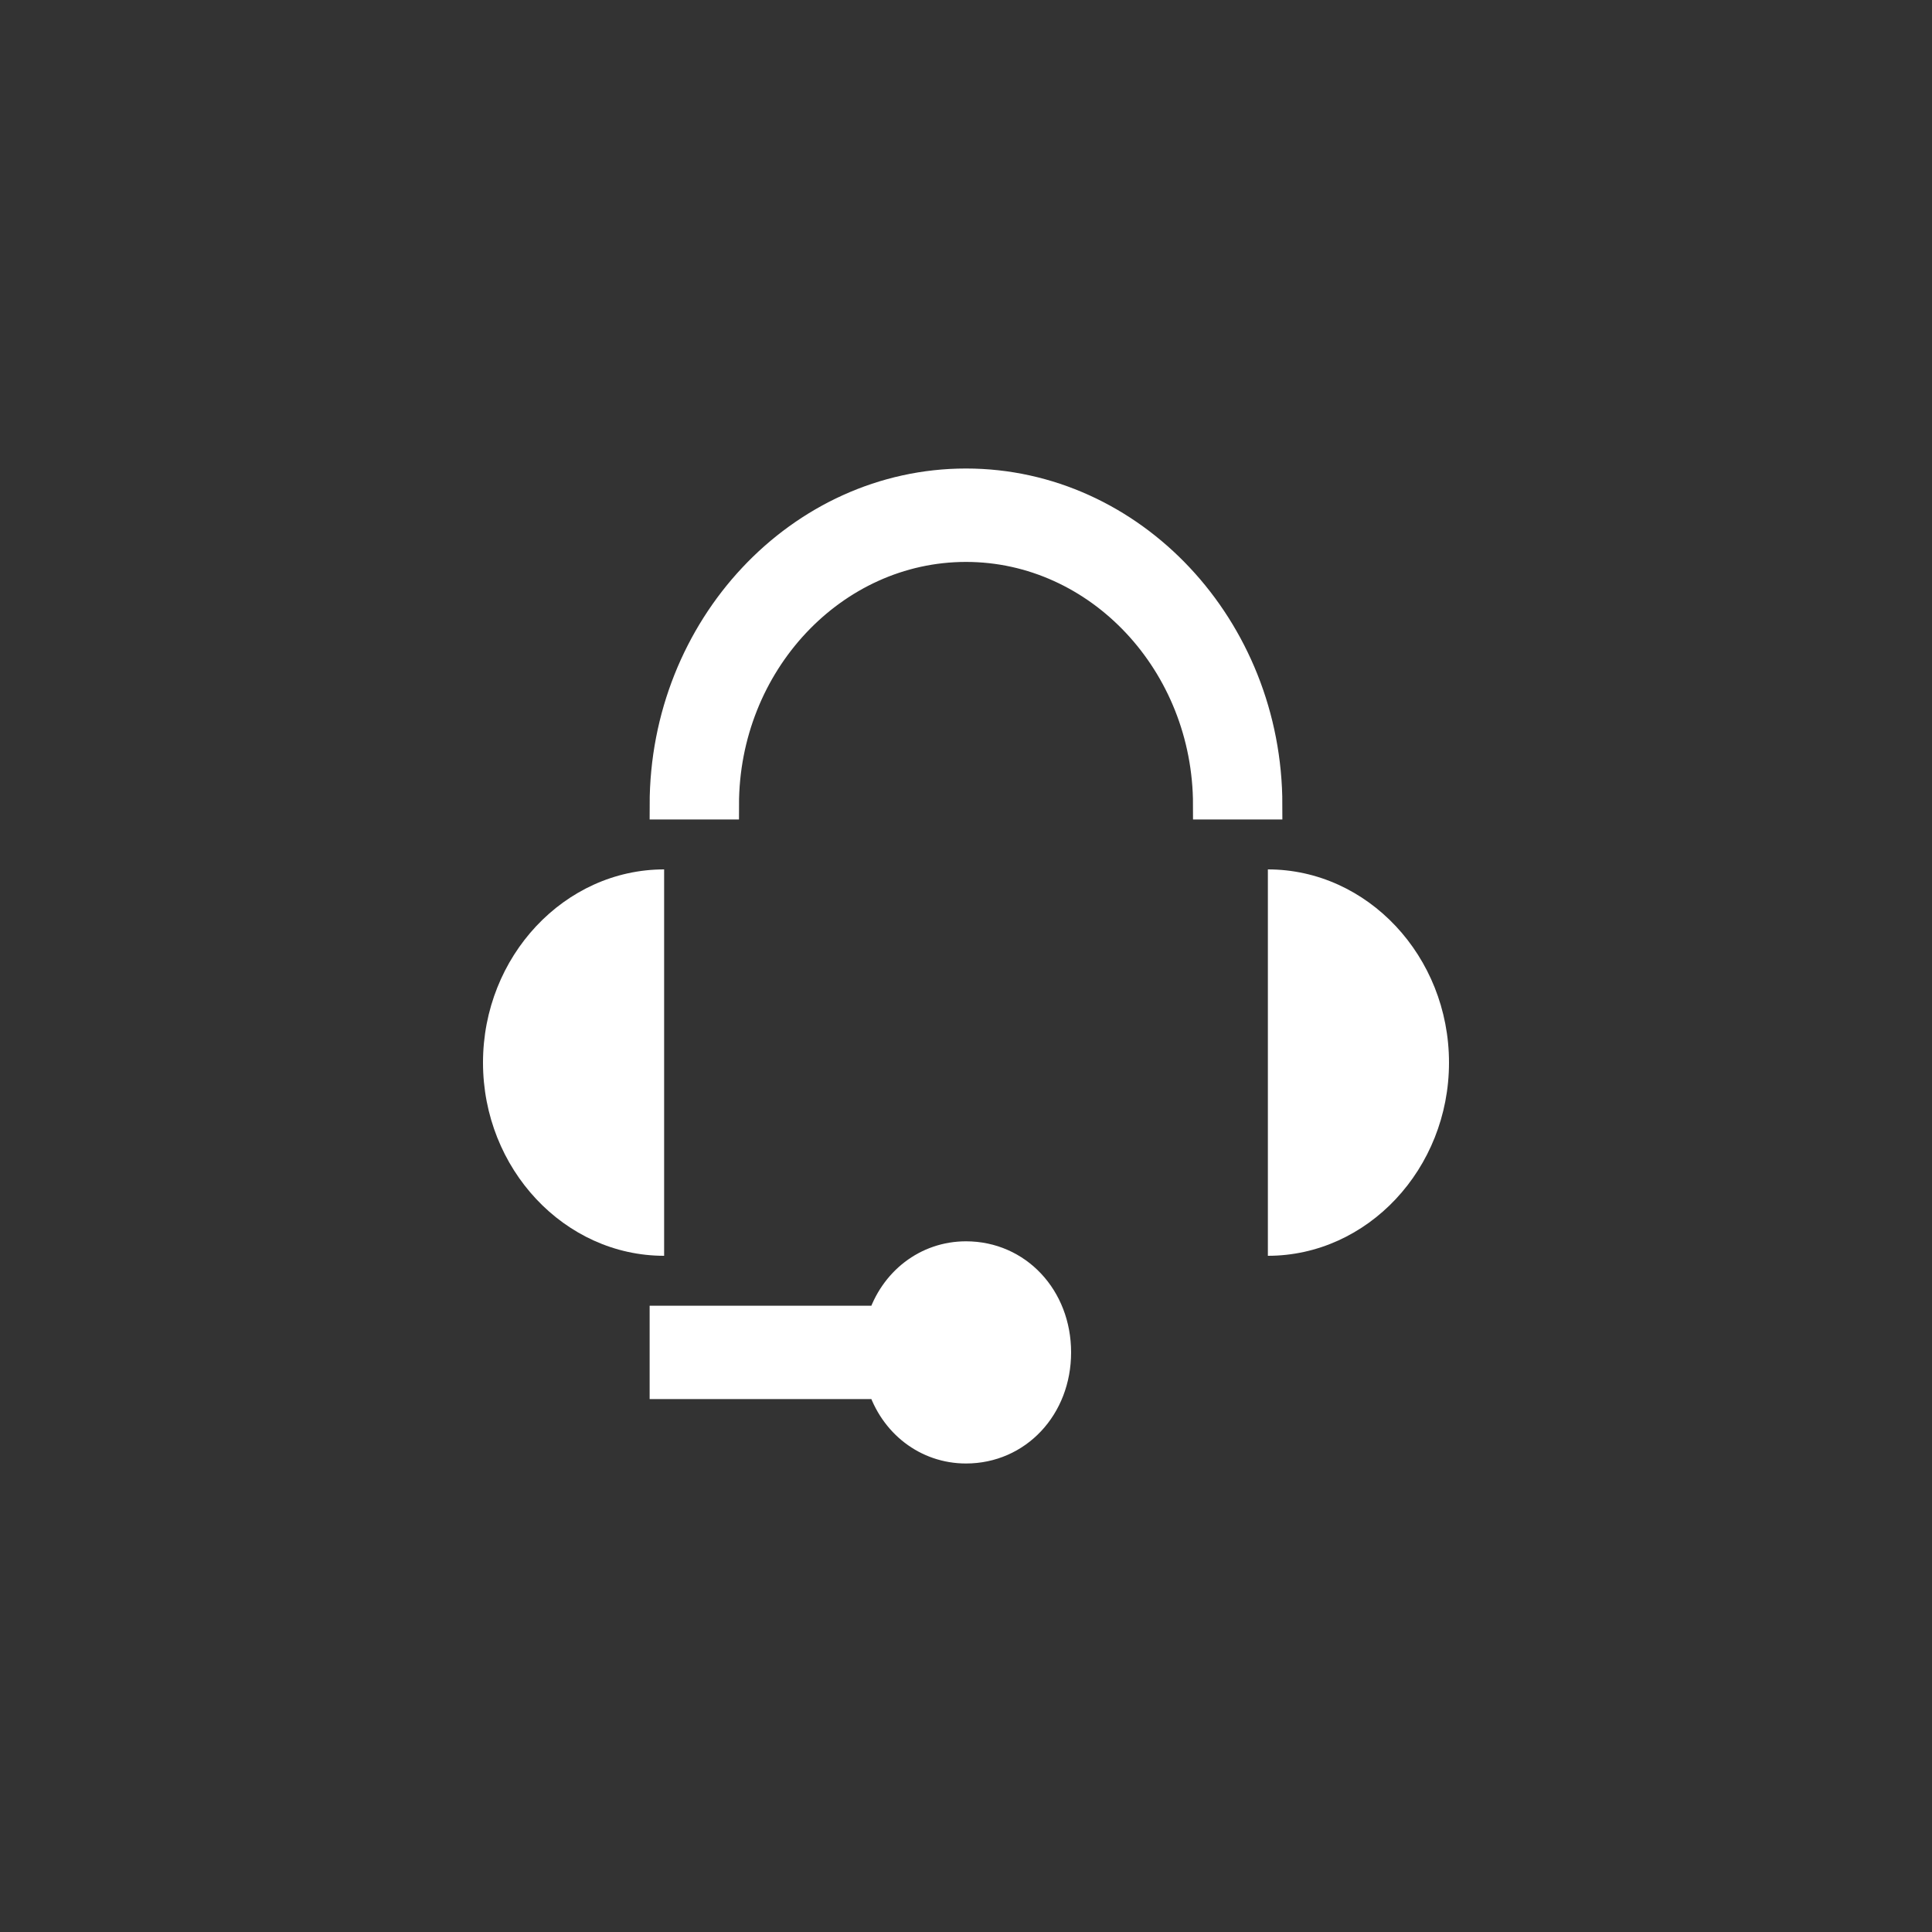 <?xml version="1.0" encoding="UTF-8"?>
<svg width="20px" height="20px" viewBox="0 0 20 20" version="1.1" xmlns="http://www.w3.org/2000/svg" xmlns:xlink="http://www.w3.org/1999/xlink">
    <rect x="0" y="0" width="20" height="20" fill="#333333" stroke="none"/>
    <title>Community Manager icon</title>
    <defs>
        <rect id="path-1" x="0" y="0" width="20" height="20"></rect>
    </defs>
    <g id="🏝-User-badges-explorations" stroke="none" stroke-width="1" fill="none" fill-rule="evenodd">
        <g id="Badge-examples----Proposals-3" transform="translate(-726, -352)">
            <g id="Title-badges-" transform="translate(541, 160)">
                <g id="Community-Manager-icon" transform="translate(185, 192)">
                    <mask id="mask-2" fill="white">
                        <use xlink:href="#path-1"></use>
                    </mask>
                    <use id="Mask" fill-opacity="0" fill="#000000" fill-rule="nonzero" xlink:href="#path-1"></use>
                    <g id="Agent" mask="url(#mask-2)" fill="#FFFFFF" fill-rule="nonzero">
                        <g transform="translate(5, 5)" id="Path">
                            <path d="M1.875,4 C0.844,4 0,4.9 0,6 C0,7.1 0.844,8 1.875,8 L1.875,4 Z" stroke="none"></path>
                            <path d="M8.125,8 C9.156,8 10,7.1 10,6 C10,4.9 9.156,4 8.125,4 L8.125,8 Z" stroke="none"></path>
                            <path d="M5,8 C4.594,8 4.25,8.267 4.125,8.667 L1.875,8.667 L1.875,9.333 L4.125,9.333 C4.25,9.733 4.594,10 5,10 C5.531,10 5.938,9.567 5.938,9 C5.938,8.433 5.531,8 5,8 Z" stroke="#FFFFFF" stroke-width="0.3"></path>
                            <path d="M8.125,3.333 L7.5,3.333 C7.5,1.867 6.375,0.667 5,0.667 C3.625,0.667 2.5,1.867 2.5,3.333 L1.875,3.333 C1.875,1.5 3.281,0 5,0 C6.719,0 8.125,1.5 8.125,3.333 Z" stroke="#FFFFFF" stroke-width="0.3"></path>
                        </g>
                    </g>
                </g>
            </g>
        </g>
    </g>
</svg>